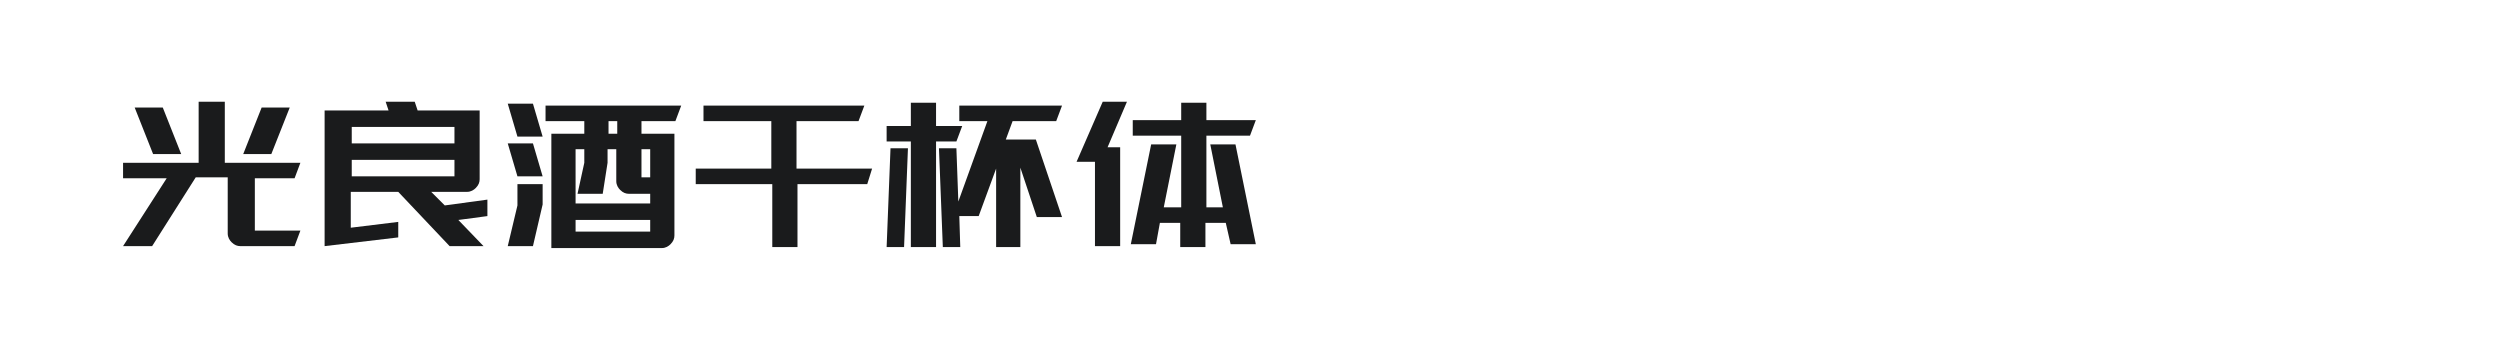 <?xml version="1.0" encoding="utf-8"?>
<!-- Generator: Adobe Illustrator 23.0.4, SVG Export Plug-In . SVG Version: 6.00 Build 0)  -->
<svg version="1.1" id="图层_1" xmlns="http://www.w3.org/2000/svg" xmlns:xlink="http://www.w3.org/1999/xlink" x="0px" y="0px"
	 width="258px" height="36px" viewBox="0 0 258 36" style="enable-background:new 0 0 258 36;" xml:space="preserve">
<style type="text/css">
	.st0{fill:#1A1B1C;}
</style>
<g>
	<path class="st0" d="M17.2,18.4h-4.5v-1.6h7.8v-6.3h2.7v6.3H31l-0.6,1.6h-4.1v5.4H31l-0.6,1.6h-5.6c-0.3,0-0.6-0.1-0.9-0.4
		c-0.2-0.2-0.4-0.5-0.4-0.9v-5.8h-3.3l-4.5,7.1h-3L17.2,18.4z M16.8,11.1l1.9,4.8h-2.9l-1.9-4.8H16.8z M27,11.1h2.9L28,15.9h-2.9
		L27,11.1z"/>
	<path class="st0" d="M41.1,19.8h-4.9v3.7l4.9-0.6v1.6l-7.6,0.9v-14h6.6l-0.3-0.9h3l0.3,0.9h6.4v7.1c0,0.3-0.1,0.6-0.4,0.9
		c-0.2,0.2-0.5,0.4-0.9,0.4h-3.7l1.4,1.4l4.4-0.6v1.7l-3,0.4l2.6,2.7h-3.5L41.1,19.8z M46.9,14.8l0-1.7H36.3v1.7H46.9z M46.9,18.2
		v-1.7H36.3v1.7H46.9z"/>
	<path class="st0" d="M55,10.7l1,3.4h-2.6l-1-3.4H55z M55,14.8l1,3.4h-2.6l-1-3.4H55z M53.4,21.2V19H56v2.1l-1,4.3h-2.6L53.4,21.2z
		 M56.9,13.8h3.4v-1.3h-4v-1.6h14l-0.6,1.6h-3.5v1.3h3.4v10.5c0,0.3-0.1,0.6-0.4,0.9c-0.2,0.2-0.5,0.4-0.9,0.4H56.9V13.8z M67.1,21
		v-1h-2.2c-0.3,0-0.6-0.1-0.9-0.4c-0.2-0.2-0.4-0.5-0.4-0.9v-3.3h-0.9v1.4L62.2,20h-2.6l0.7-3.2v-1.4h-0.9V21H67.1z M67.1,23.9v-1.2
		h-7.7v1.2H67.1z M63.7,13.8v-1.3h-0.9v1.3H63.7z M67.1,18.3v-2.9h-0.9v2.9H67.1z"/>
	<path class="st0" d="M79.6,19h-7.8v-1.6h7.8v-4.9h-7v-1.6h16.6l-0.6,1.6h-6.4v4.9h7.8L89.5,19h-7.2v6.5h-2.6V19z"/>
	<path class="st0" d="M91.5,13H94v-2.4h2.6V13h2.7l-0.6,1.6h-2.1v10.9H94V14.6h-2.5V13z M91.9,15.3h1.8l-0.4,10.2h-1.8L91.9,15.3z
		 M98.7,15.3l0.2,5.5l3-8.3H99v-1.6h10.6l-0.6,1.6h-4.5l-0.7,1.9h3.1l2.7,8H107l-1.7-5.1v8.2h-2.5v-8.1l-1.8,4.9h-2l0.1,3.2h-1.8
		l-0.4-10.2H98.7z"/>
	<path class="st0" d="M113.8,10.5h2.5l-2,4.7h1.3v10.2h-2.6v-8.7h-1.9L113.8,10.5z M126.5,23h-2.1v2.5h-2.6V23h-2.1l-0.4,2.2h-2.6
		l2.1-10.3h2.6l-1.3,6.5h1.8v-7.4h-5v-1.6h5v-1.8h2.6v1.8h5.1l-0.6,1.6h-4.5v7.4h1.7l-1.3-6.5h2.6l2.1,10.3h-2.6L126.5,23z"/>
</g>
</svg>
